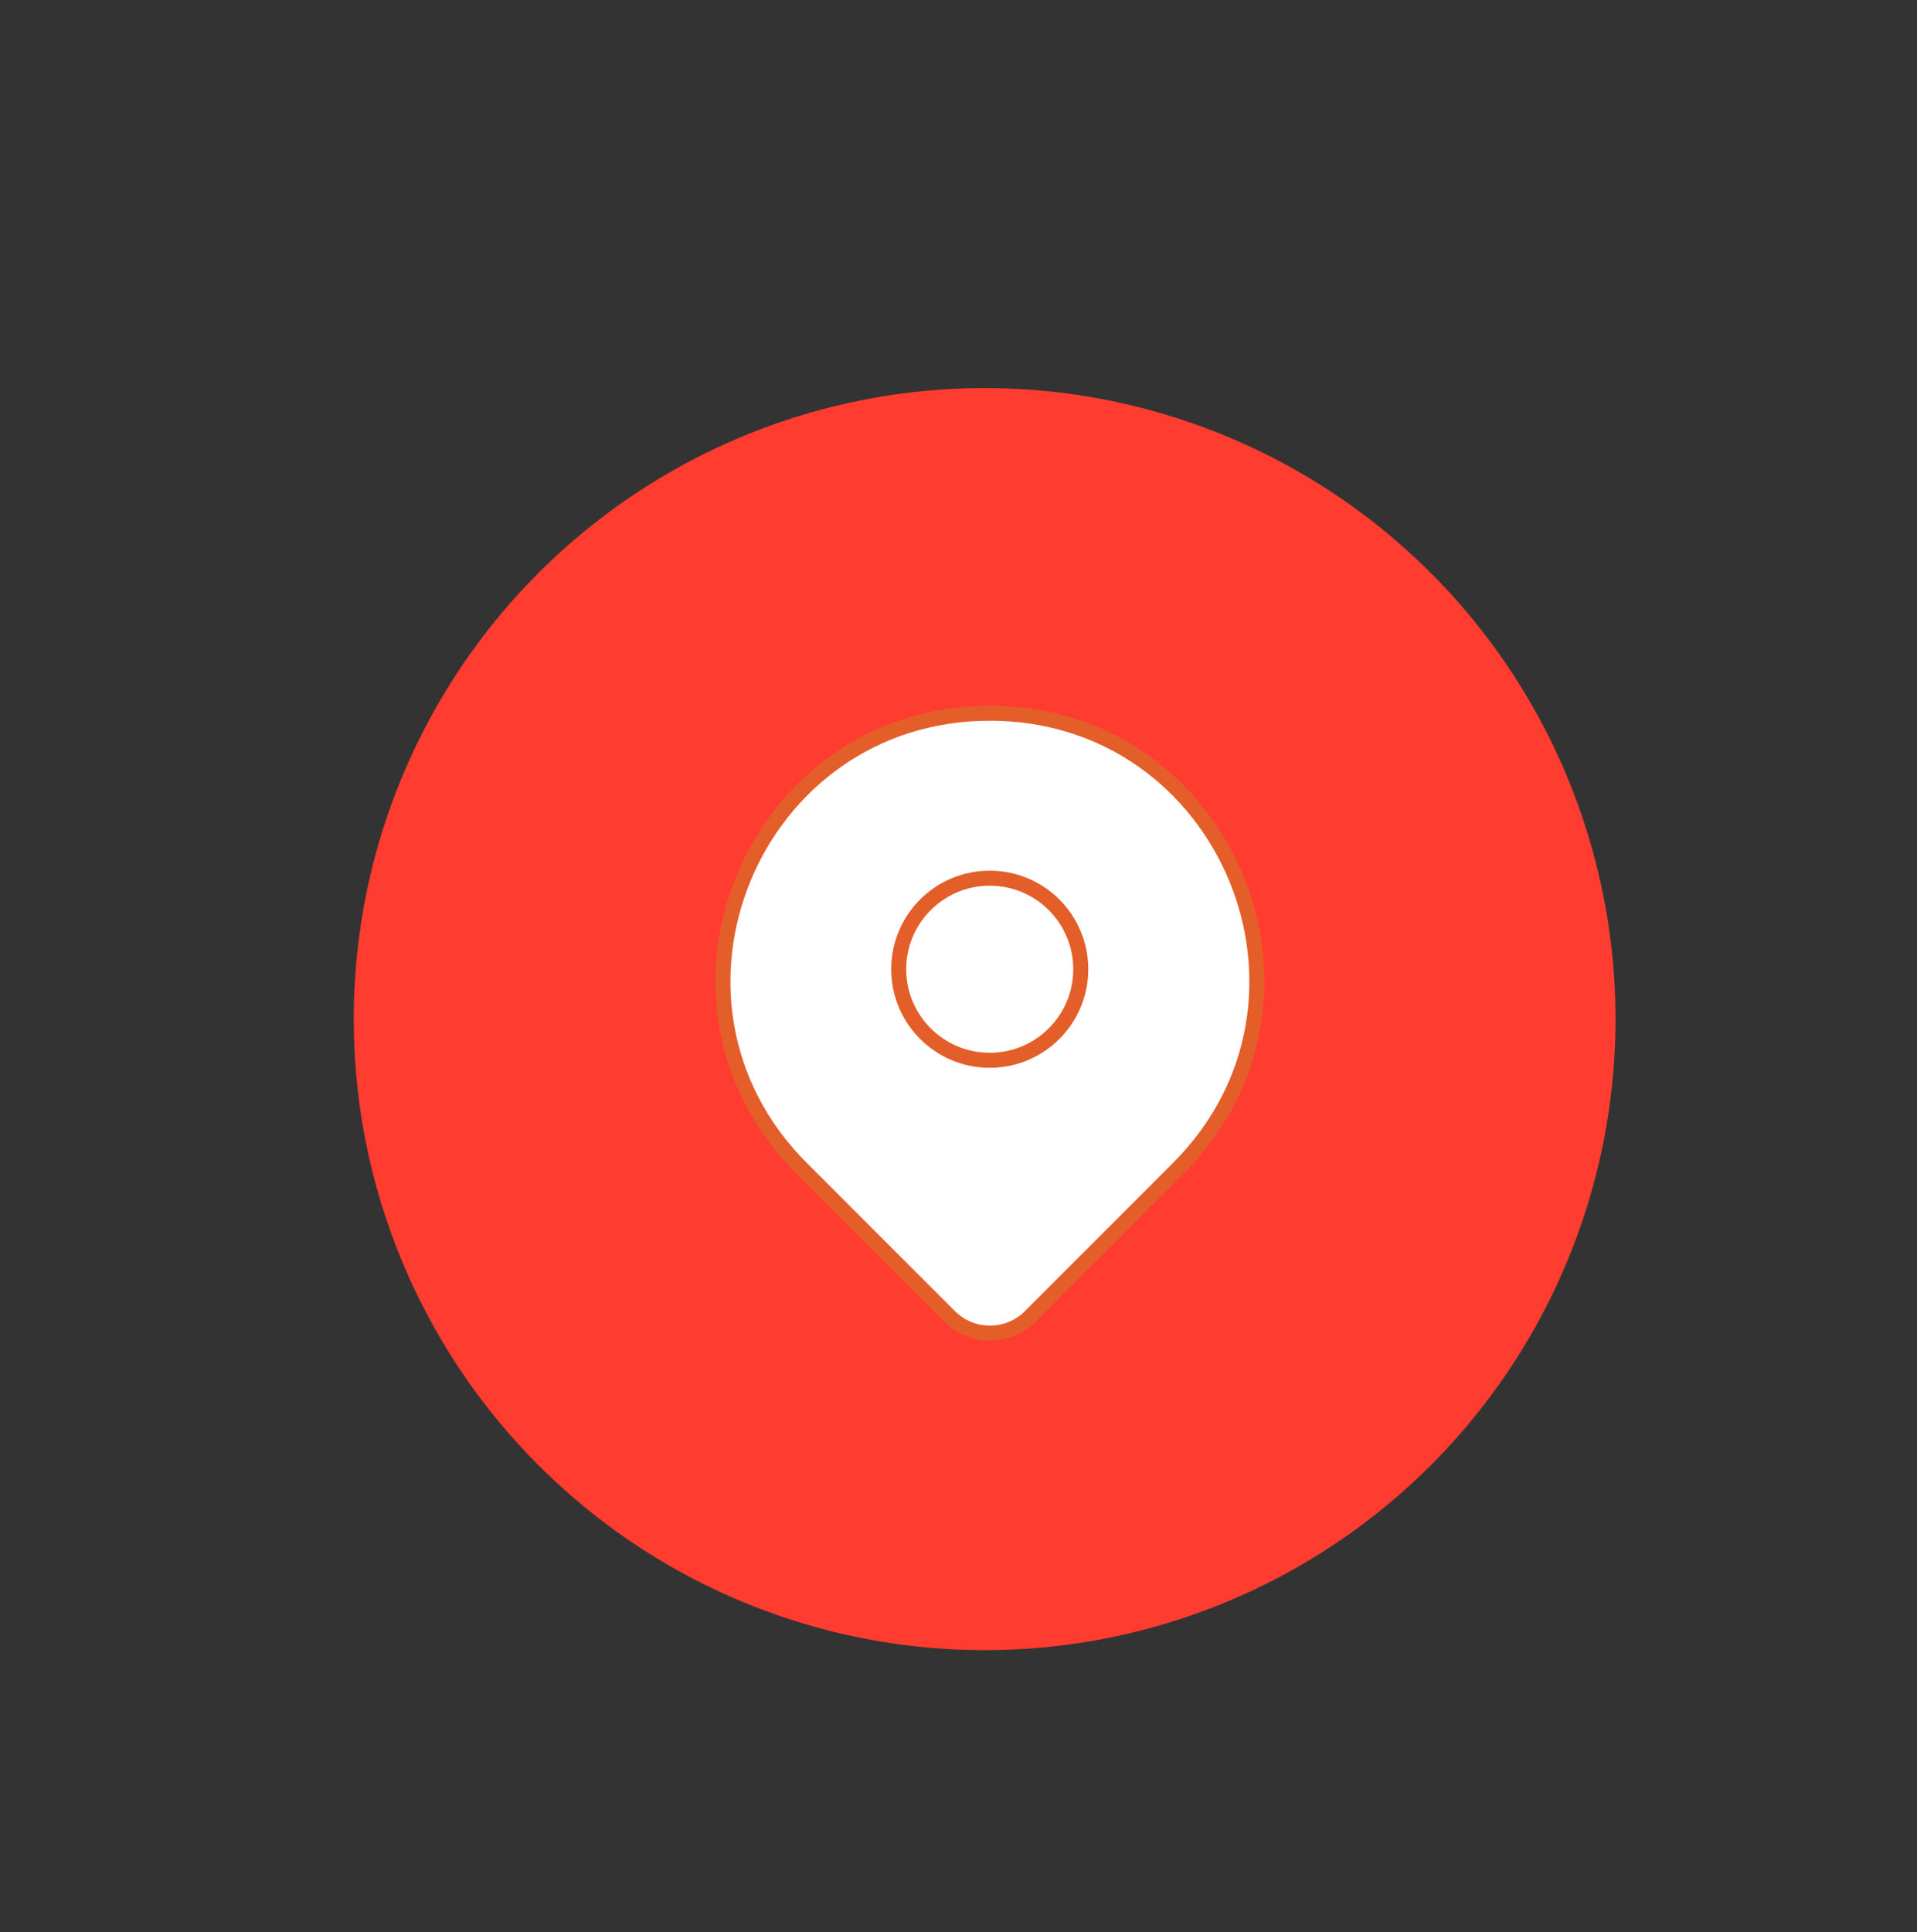 <?xml version="1.0" encoding="UTF-8"?>
<svg id="Layer_1" data-name="Layer 1" xmlns="http://www.w3.org/2000/svg" viewBox="0 0 127.62 128.61">
  <rect x="0" y="0" width="127.62" height="128.61" fill="#333333" stroke="none"/>
  <defs>
    <style>
      .cls-1, .cls-2 {
        fill: none;
      }

      .cls-3 {
        fill: #fff;
      }

      .cls-3, .cls-2 {
        stroke: #e35e29;
        stroke-linecap: round;
        stroke-linejoin: round;
      }

      .cls-4 {
        fill: #ff3c2f;
      }

      .cls-2 {
        stroke-width: 1px;
      }
    </style>
  </defs>
  <rect class="cls-1" x="-68.84" y="-54.74" width="258" height="239"/>
  <circle id="Ellipse_1364" data-name="Ellipse 1364" class="cls-4" cx="65.55" cy="67.83" r="42"/>
  <g id="Group_11160" data-name="Group 11160">
    <path id="Path_9396-2" data-name="Path 9396-2" class="cls-3" d="m68.58,87.62l9.86-9.86c11.18-11.18,3.26-30.29-12.54-30.29h0c-15.8,0-23.72,19.11-12.54,30.29l9.86,9.86c1.48,1.48,3.88,1.48,5.37,0Z"/>
    <circle id="Ellipse_1234" data-name="Ellipse 1234" class="cls-2" cx="65.89" cy="64.51" r="6.06"/>
  </g>
</svg>